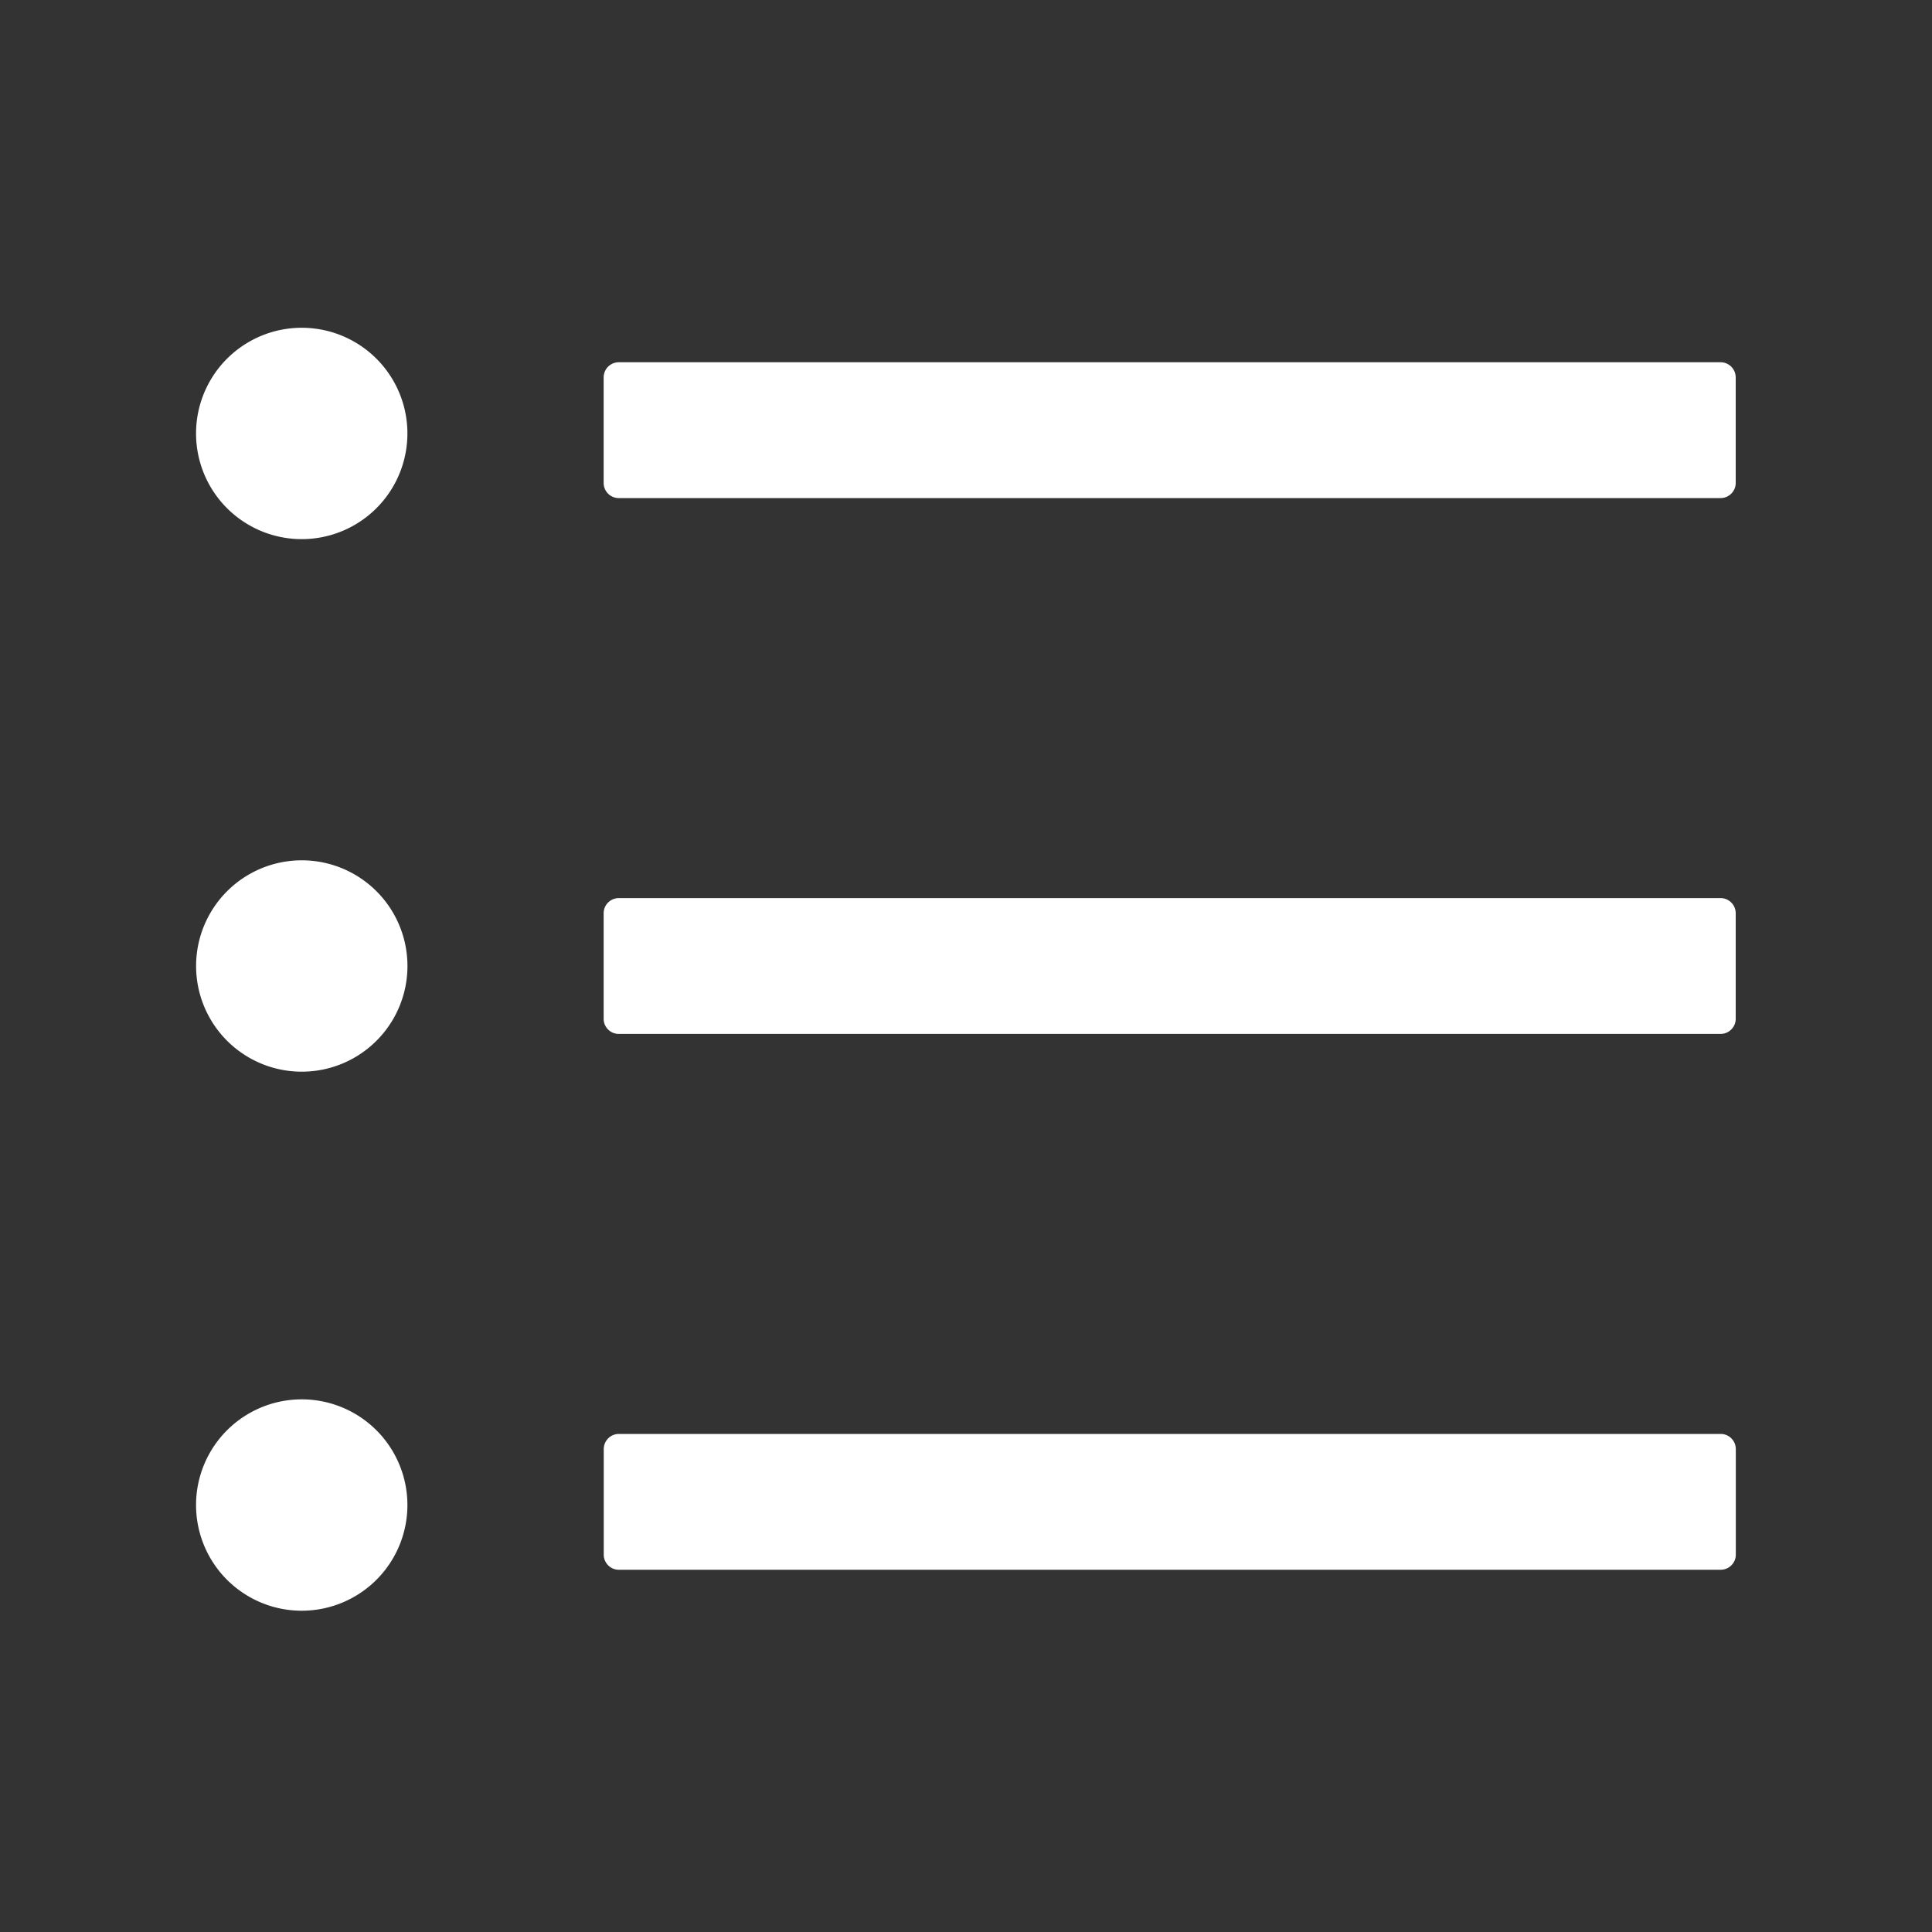<svg fill="none" height="20" width="20" xmlns="http://www.w3.org/2000/svg"><rect width="100%" height="100%" fill="#333333" stroke="none"/><path d="M17.813 3.75H6.405a.157.157 0 00-.156.156V5c0 .086.07.156.156.156h11.407c.085 0 .156-.07.156-.156V3.906a.157.157 0 00-.156-.156zm0 5.547H6.405a.157.157 0 00-.156.156v1.094c0 .086.07.156.156.156h11.407c.085 0 .156-.07.156-.156V9.453a.157.157 0 00-.156-.156zm0 5.547H6.405A.157.157 0 006.25 15v1.094c0 .086.07.156.156.156h11.407c.085 0 .156-.07.156-.156V15a.157.157 0 00-.156-.156zM2.03 4.454a1.094 1.094 0 102.187 0 1.094 1.094 0 00-2.187 0zm0 5.546a1.094 1.094 0 102.188 0 1.094 1.094 0 00-2.188 0zm0 5.547a1.094 1.094 0 102.187 0 1.094 1.094 0 00-2.187 0z" fill="#fff"/></svg>